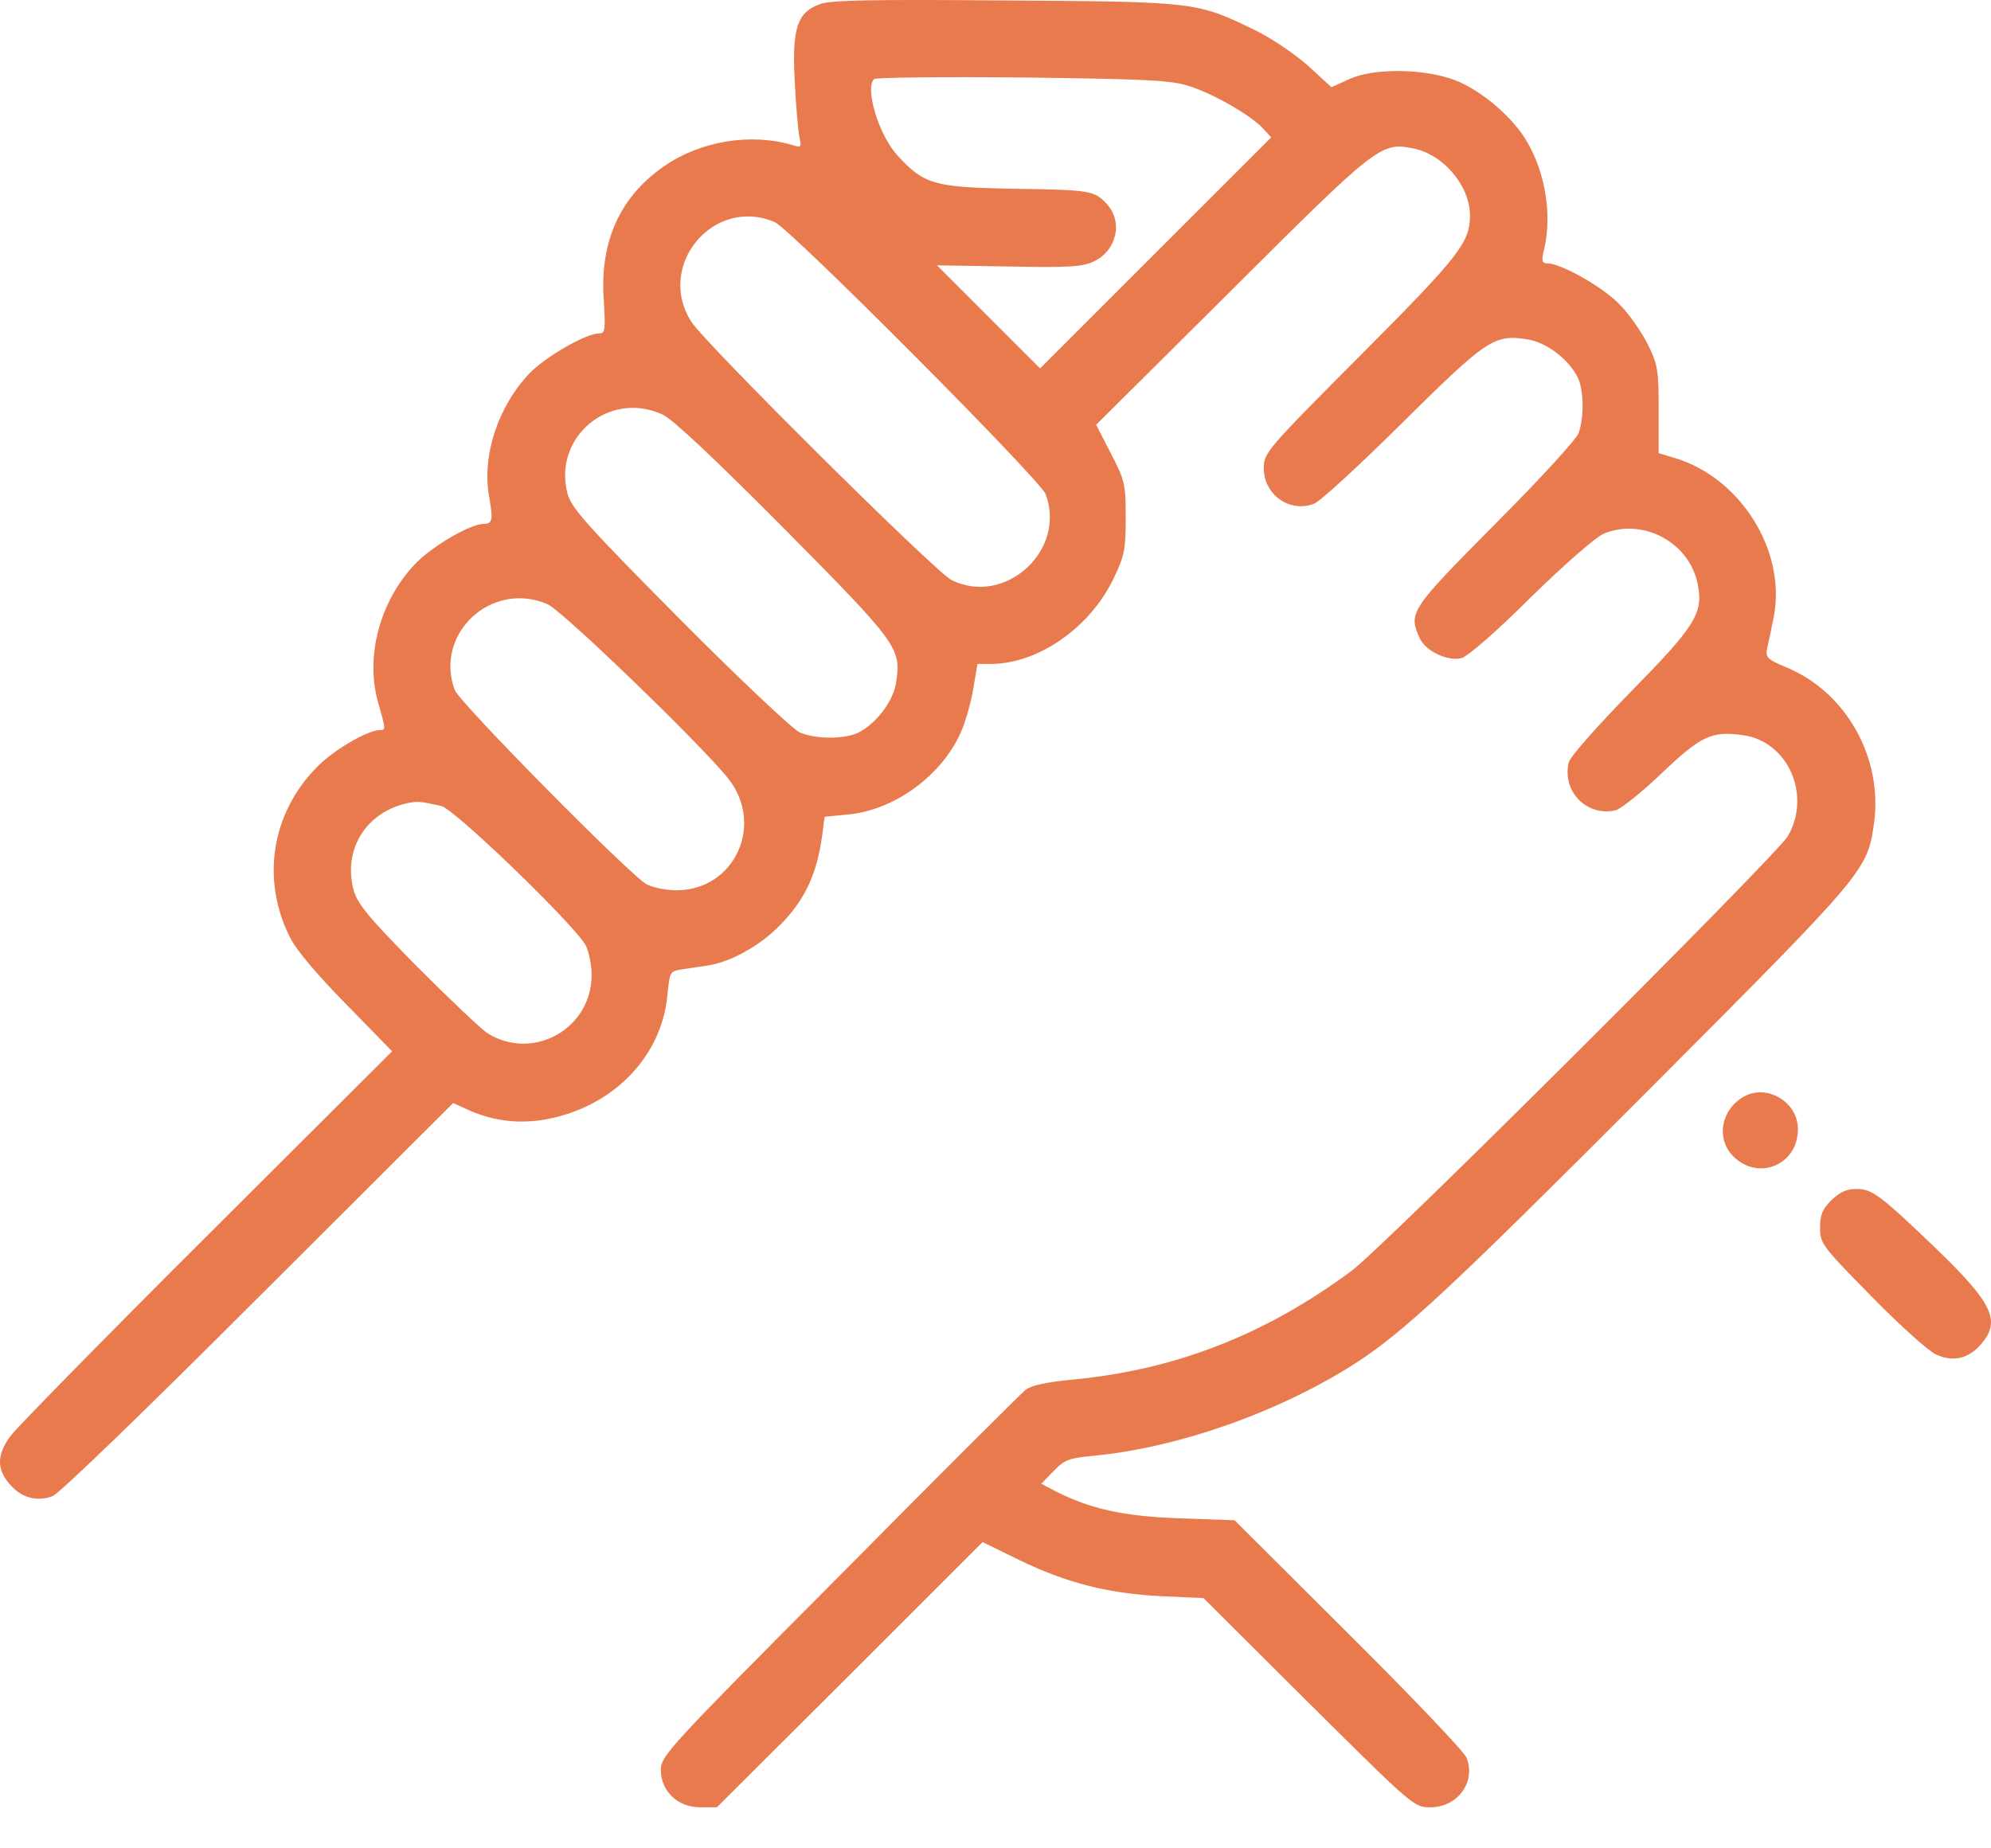 <svg width="42" height="39" viewBox="0 0 42 39" fill="none" xmlns="http://www.w3.org/2000/svg">
<path d="M17.305 0.084C16.821 0.257 16.706 0.577 16.764 1.701C16.788 2.218 16.837 2.751 16.862 2.882C16.911 3.104 16.903 3.12 16.723 3.063C15.845 2.8 14.786 2.973 14.023 3.498C13.087 4.138 12.652 5.082 12.735 6.312C12.776 6.969 12.767 7.035 12.636 7.035C12.365 7.035 11.52 7.519 11.175 7.872C10.503 8.577 10.158 9.619 10.322 10.505C10.404 10.965 10.388 11.055 10.199 11.055C9.928 11.055 9.165 11.498 8.796 11.86C8.024 12.639 7.688 13.845 7.983 14.846C8.139 15.396 8.139 15.404 8.016 15.404C7.754 15.404 7.015 15.839 6.679 16.192C5.719 17.169 5.505 18.572 6.121 19.786C6.244 20.041 6.712 20.59 7.302 21.189L8.271 22.182L4.373 26.072C2.223 28.213 0.36 30.117 0.229 30.29C-0.066 30.683 -0.075 30.987 0.196 31.307C0.442 31.602 0.771 31.693 1.107 31.57C1.247 31.52 3.093 29.732 5.448 27.377L9.559 23.274L9.92 23.438C10.437 23.659 10.962 23.717 11.52 23.618C12.931 23.356 13.965 22.297 14.08 20.984C14.13 20.5 14.13 20.492 14.4 20.451C14.556 20.426 14.802 20.393 14.95 20.369C15.41 20.295 16.025 19.959 16.427 19.548C16.969 19.007 17.231 18.465 17.346 17.612L17.395 17.234L17.888 17.185C18.815 17.103 19.783 16.43 20.218 15.56C20.333 15.347 20.464 14.904 20.522 14.584L20.62 14.009H20.916C21.909 14.001 23 13.238 23.492 12.204C23.722 11.728 23.747 11.589 23.747 10.924C23.747 10.218 23.73 10.136 23.435 9.57L23.123 8.963L25.979 6.124C29.039 3.071 29.13 2.997 29.802 3.129C30.443 3.252 31.009 3.916 31.009 4.548C31.009 5.114 30.787 5.402 28.711 7.486C26.709 9.496 26.66 9.554 26.66 9.882C26.66 10.44 27.209 10.826 27.718 10.629C27.841 10.588 28.67 9.824 29.573 8.93C31.353 7.166 31.517 7.051 32.207 7.158C32.609 7.215 33.068 7.56 33.273 7.945C33.413 8.216 33.421 8.815 33.298 9.143C33.257 9.266 32.461 10.136 31.534 11.063C29.745 12.869 29.704 12.926 29.95 13.468C30.073 13.739 30.541 13.96 30.828 13.886C30.959 13.854 31.567 13.328 32.289 12.606C33.003 11.909 33.659 11.334 33.831 11.261C34.66 10.916 35.653 11.449 35.817 12.344C35.932 12.943 35.752 13.222 34.406 14.592C33.684 15.331 33.126 15.962 33.093 16.085C32.945 16.701 33.479 17.242 34.086 17.095C34.201 17.062 34.644 16.709 35.062 16.307C35.883 15.527 36.105 15.421 36.761 15.511C37.713 15.634 38.222 16.775 37.713 17.645C37.459 18.063 29.195 26.31 28.506 26.819C26.701 28.156 24.805 28.903 22.639 29.108C22.056 29.165 21.753 29.231 21.63 29.329C21.531 29.412 19.759 31.176 17.699 33.26C14.088 36.887 13.941 37.051 13.941 37.346C13.941 37.798 14.302 38.134 14.77 38.134H15.122L17.929 35.336L20.727 32.538L21.498 32.915C22.499 33.4 23.369 33.621 24.485 33.679L25.388 33.72L27.603 35.927C29.811 38.118 29.827 38.134 30.172 38.134C30.754 38.134 31.14 37.593 30.935 37.084C30.878 36.953 29.762 35.779 28.44 34.466L26.044 32.078L24.895 32.037C23.706 31.996 23.008 31.84 22.278 31.471L21.966 31.307L22.229 31.036C22.458 30.798 22.557 30.765 23.074 30.716C24.871 30.544 26.996 29.789 28.596 28.763C29.63 28.09 30.574 27.212 34.841 22.937C39.387 18.375 39.395 18.367 39.535 17.349C39.715 15.971 38.935 14.6 37.688 14.083C37.278 13.911 37.237 13.87 37.278 13.681C37.303 13.566 37.368 13.271 37.417 13.017C37.688 11.621 36.712 10.071 35.317 9.66L34.989 9.562V8.651C34.989 7.814 34.972 7.691 34.759 7.264C34.627 7.002 34.365 6.624 34.16 6.419C33.815 6.058 32.929 5.557 32.642 5.557C32.527 5.557 32.51 5.508 32.576 5.246C32.74 4.532 32.601 3.646 32.207 2.981C31.911 2.472 31.247 1.906 30.697 1.693C30.049 1.446 28.99 1.43 28.465 1.668L28.087 1.84L27.603 1.397C27.333 1.151 26.824 0.806 26.455 0.626C25.248 0.043 25.232 0.035 21.203 0.01C18.47 -0.014 17.518 0.002 17.305 0.084ZM25.084 1.816C25.601 1.98 26.381 2.431 26.635 2.702L26.816 2.899L24.378 5.336L21.941 7.773L20.858 6.69L19.767 5.599L21.285 5.623C22.54 5.648 22.844 5.631 23.074 5.516C23.558 5.287 23.697 4.679 23.345 4.302C23.082 4.015 23 4.007 21.326 3.982C19.701 3.949 19.488 3.892 18.922 3.268C18.536 2.841 18.241 1.865 18.438 1.668C18.47 1.635 19.882 1.619 21.572 1.635C24.19 1.668 24.715 1.693 25.084 1.816ZM16.345 4.688C16.681 4.835 21.941 10.12 22.056 10.424C22.508 11.613 21.195 12.803 20.07 12.237C19.726 12.065 14.893 7.264 14.589 6.797C13.818 5.607 15.057 4.13 16.345 4.688ZM13.982 8.75C14.195 8.848 15.09 9.693 16.534 11.146C18.938 13.575 19.012 13.673 18.905 14.387C18.848 14.789 18.503 15.248 18.117 15.454C17.822 15.601 17.215 15.601 16.87 15.454C16.723 15.388 15.582 14.313 14.335 13.057C12.373 11.08 12.053 10.719 11.971 10.415C11.66 9.217 12.858 8.224 13.982 8.75ZM11.545 12.746C11.84 12.861 14.786 15.708 15.352 16.414C16.14 17.39 15.5 18.785 14.269 18.785C14.056 18.785 13.777 18.728 13.645 18.662C13.293 18.473 9.698 14.83 9.592 14.559C9.157 13.369 10.363 12.245 11.545 12.746ZM9.305 17.005C9.584 17.062 12.136 19.532 12.357 19.95C12.423 20.082 12.48 20.361 12.48 20.574C12.48 21.706 11.249 22.396 10.289 21.805C10.158 21.723 9.485 21.083 8.796 20.393C7.762 19.343 7.54 19.072 7.458 18.777C7.237 17.94 7.704 17.16 8.558 16.955C8.812 16.898 8.853 16.906 9.305 17.005Z" fill="#E97A4E"/>
<path d="M36.794 23.134C36.318 23.397 36.195 23.996 36.539 24.373C37.073 24.948 37.951 24.578 37.926 23.799C37.91 23.241 37.27 22.872 36.794 23.134Z" fill="#E97A4E"/>
<path d="M38.632 25.325C38.443 25.514 38.394 25.637 38.394 25.908C38.394 26.236 38.435 26.293 39.469 27.344C40.06 27.951 40.675 28.501 40.831 28.575C41.192 28.747 41.529 28.673 41.799 28.353C42.21 27.869 42.037 27.5 40.848 26.351C39.666 25.218 39.494 25.087 39.165 25.087C38.952 25.087 38.812 25.153 38.632 25.325Z" fill="#E97A4E"/>
</svg>
